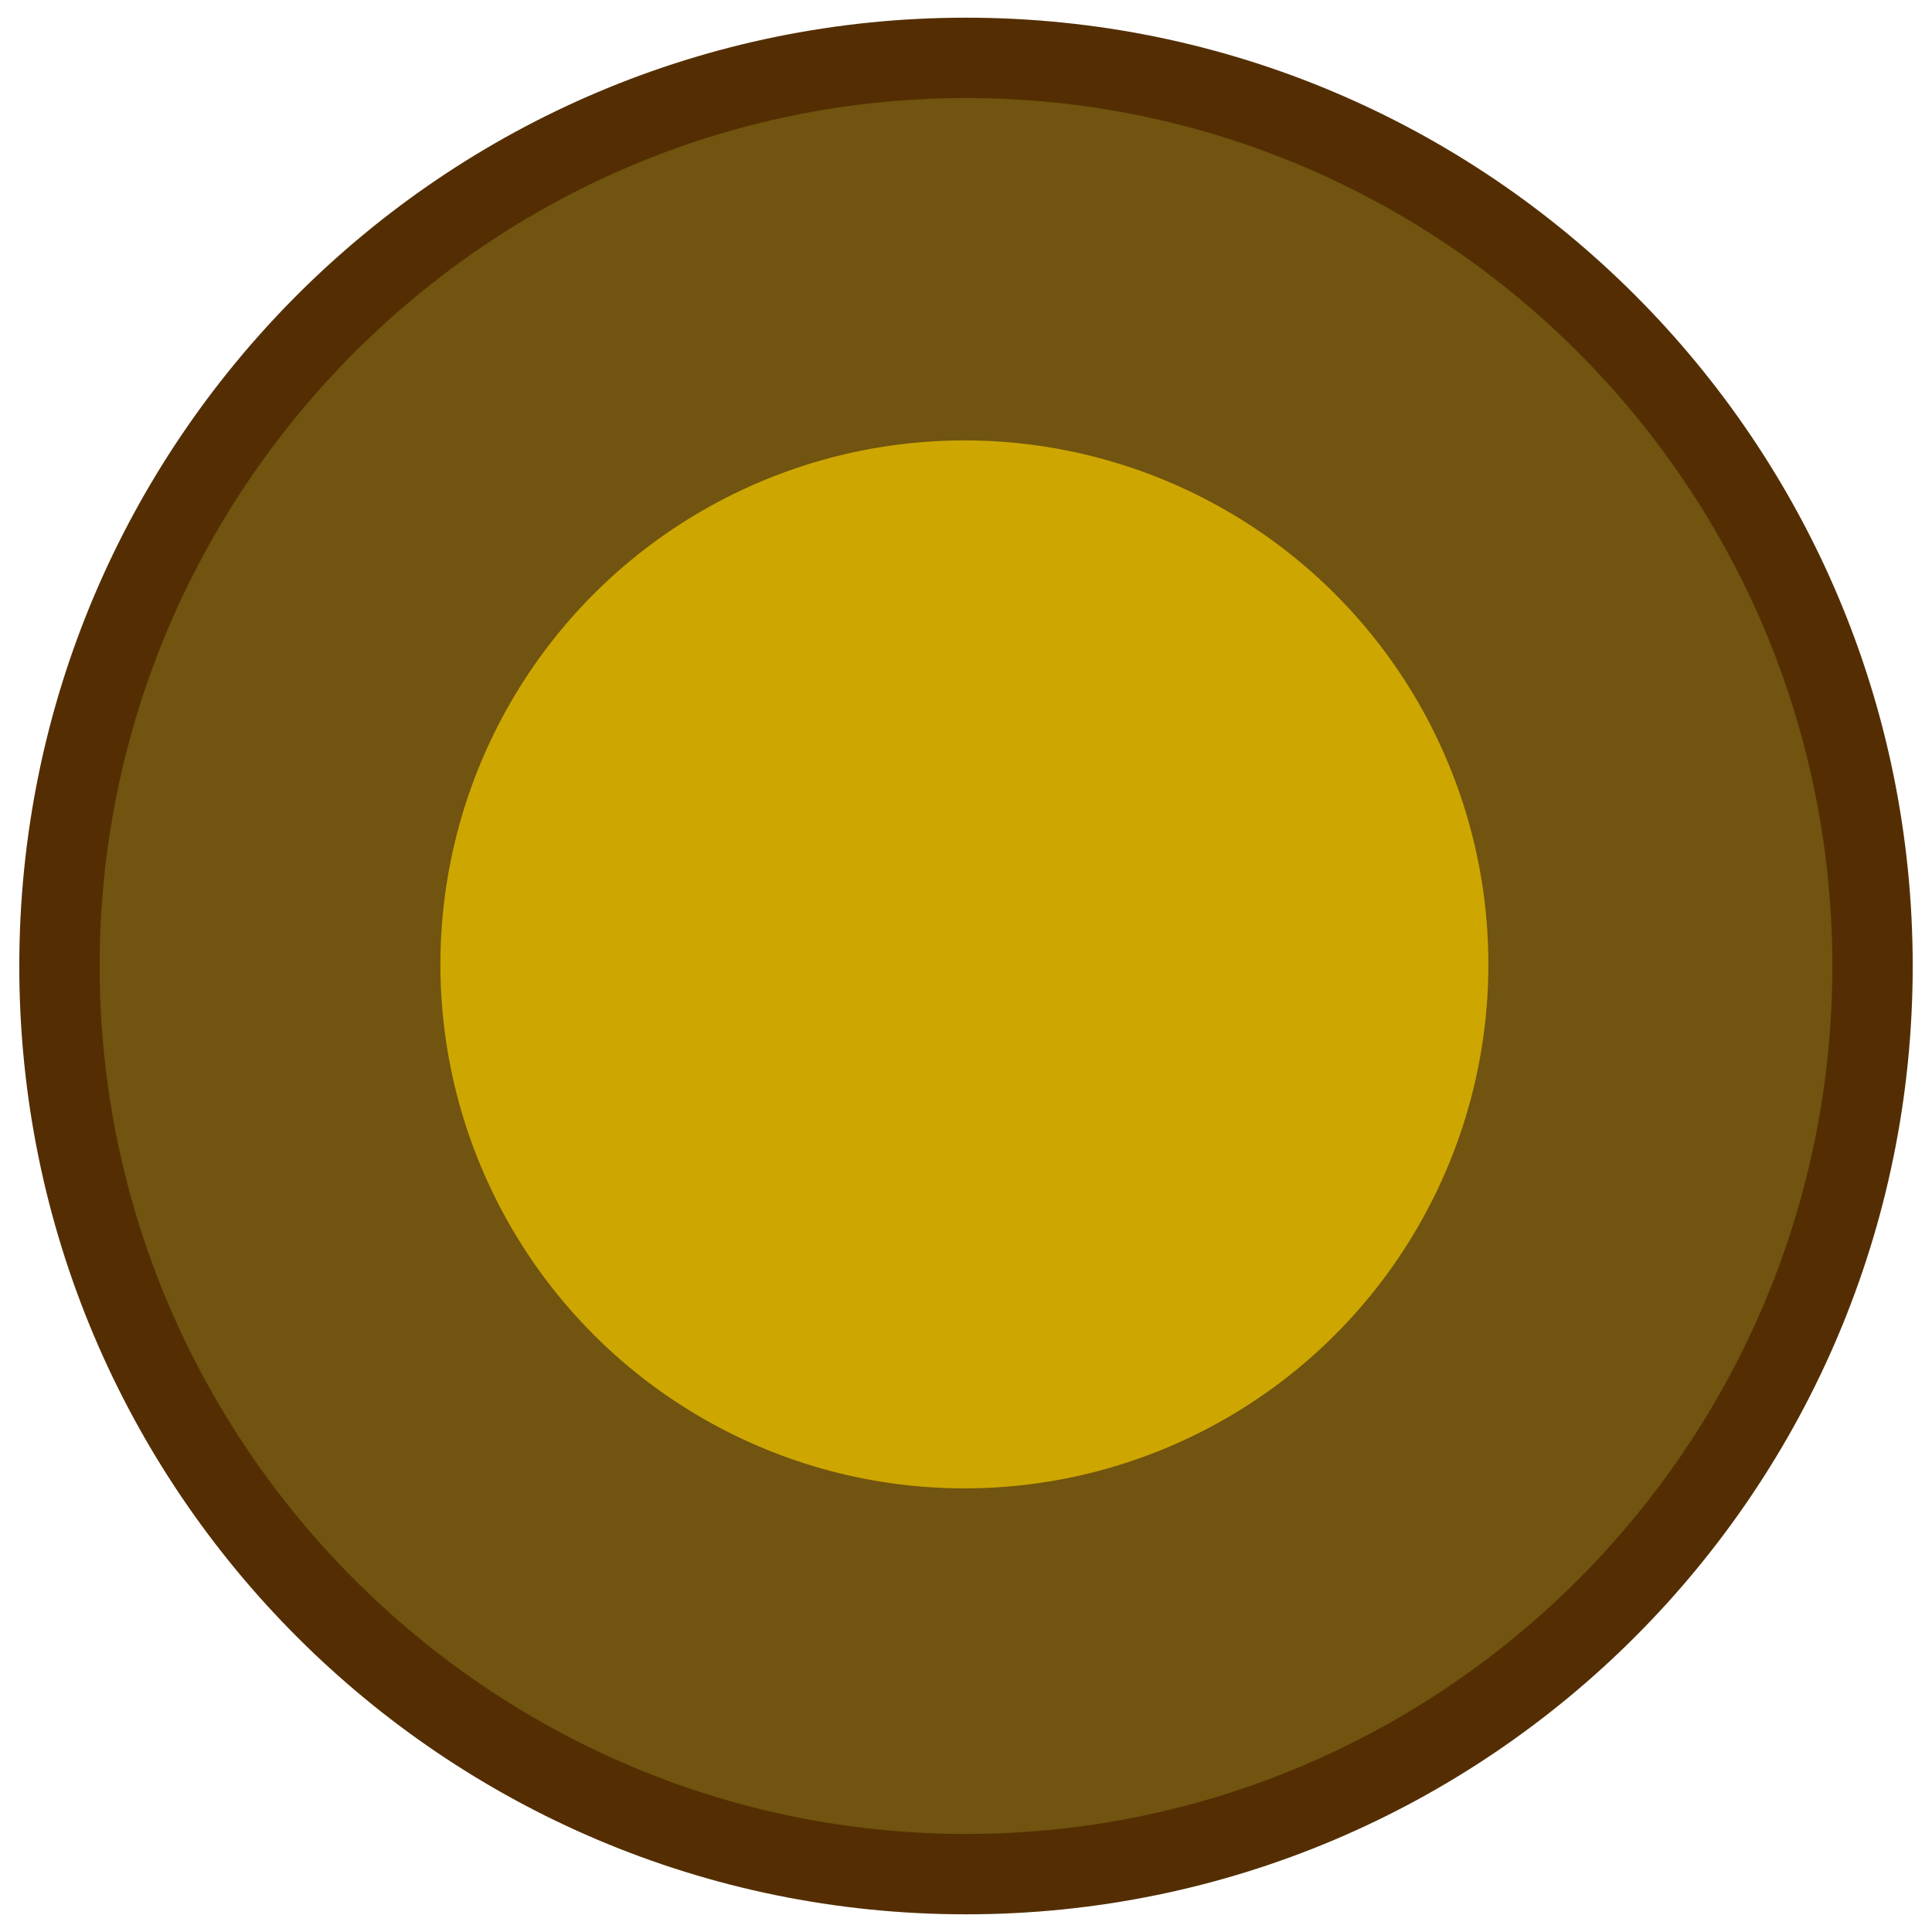 <svg xmlns="http://www.w3.org/2000/svg" width="12" height="12" viewBox="0 0 12 12.02"><ellipse cx="6" cy="6.01" rx="5.64" ry="5.65" style="fill:#70540f"/><path d="M6 .61c2.97 0 5.39 2.42 5.39 5.4s-2.42 5.4-5.39 5.4S.61 8.98.61 6.01 3.03.61 6 .61m0-.5C2.75.11.11 2.75.11 6.01s2.64 5.9 5.89 5.9 5.89-2.64 5.89-5.9S9.25.11 6 .11Z" style="fill:#542e02"/><circle cx="5.99" cy="6" r="3.26" style="fill:#cea600"/></svg>
